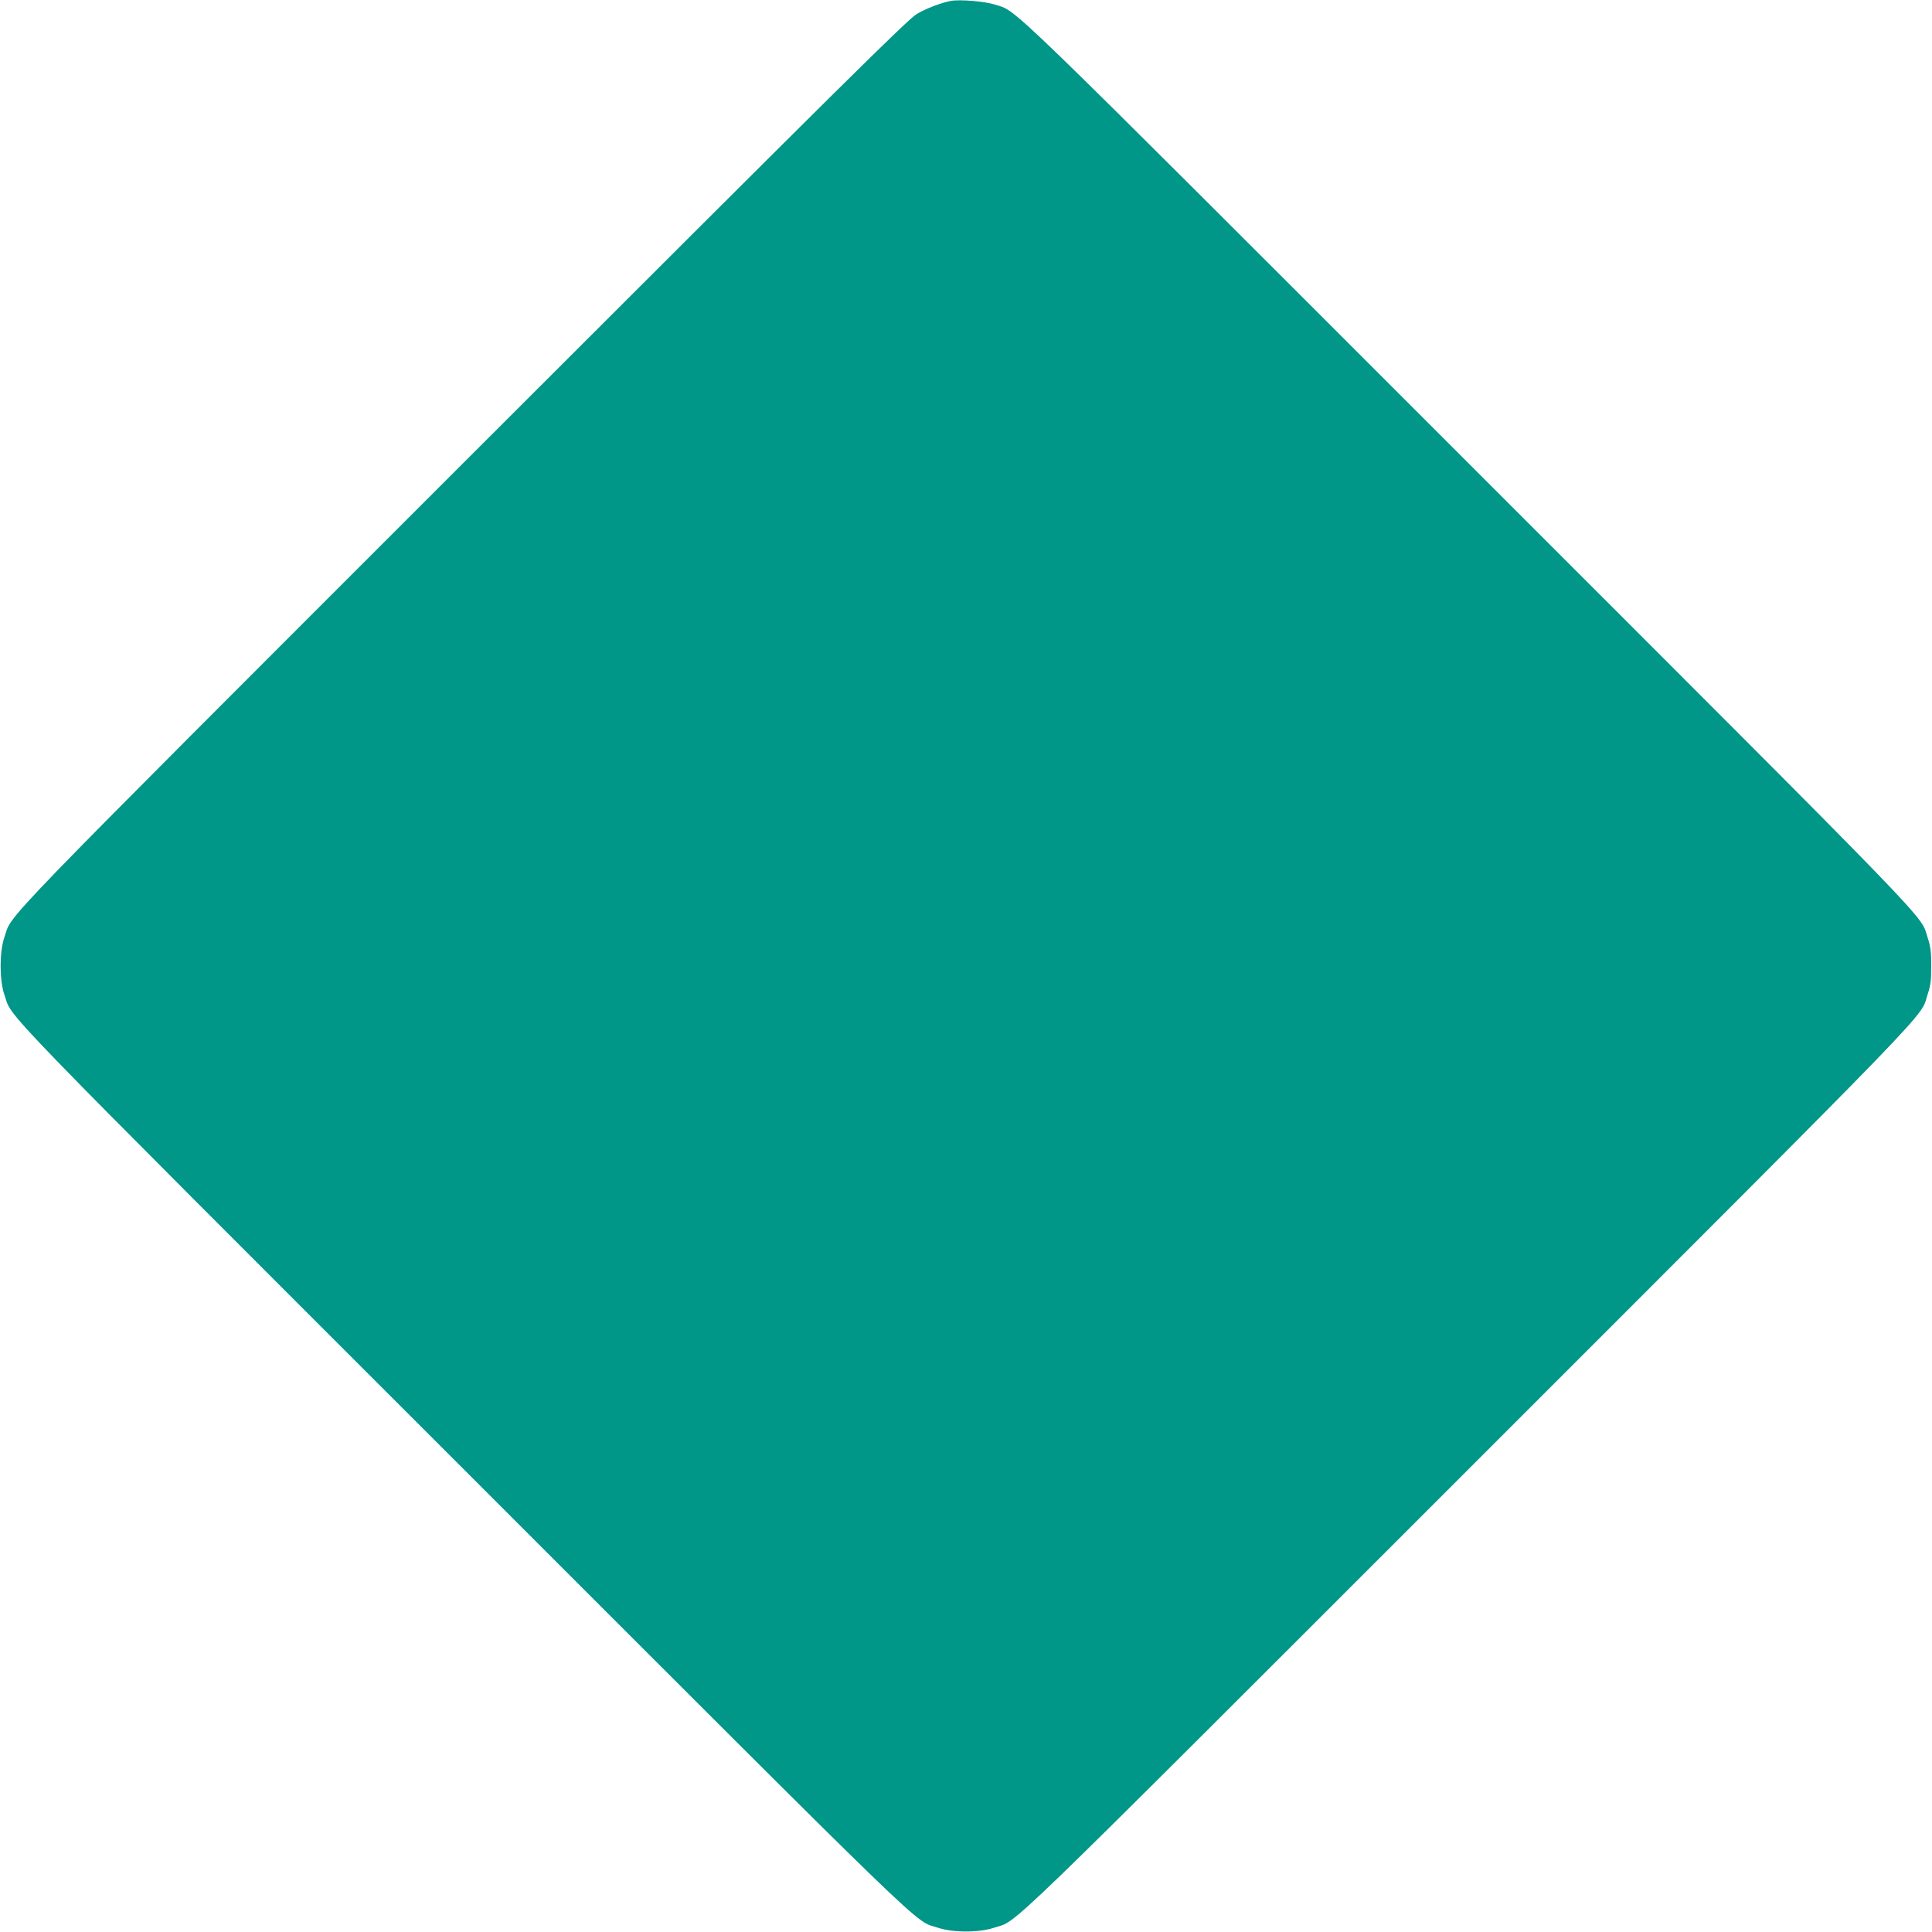 <?xml version="1.0" standalone="no"?>
<!DOCTYPE svg PUBLIC "-//W3C//DTD SVG 20010904//EN"
 "http://www.w3.org/TR/2001/REC-SVG-20010904/DTD/svg10.dtd">
<svg version="1.0" xmlns="http://www.w3.org/2000/svg"
 width="1280pt" height="1280pt" viewBox="0 0 1280 1280"
 preserveAspectRatio="xMidYMid meet">
<g transform="translate(0,1280) scale(0.1,-0.1)"
fill="#009688" stroke="none">
<path d="M6300 12794 c-67 -13 -162 -49 -225 -86 -61 -36 -465 -436 -3007
-2977 -3178 -3178 -2981 -2975 -3039 -3141 -33 -94 -33 -286 0 -380 58 -166
-138 36 3040 -3141 3187 -3187 2978 -2985 3146 -3041 100 -33 270 -33 370 0
167 55 -38 -143 3147 3041 3191 3191 2984 2977 3040 3146 19 57 23 92 23 185
0 93 -4 128 -23 185 -54 164 134 -31 -3042 3145 -3166 3166 -2982 2988 -3140
3040 -64 21 -232 35 -290 24z"/>
</g>
</svg>
